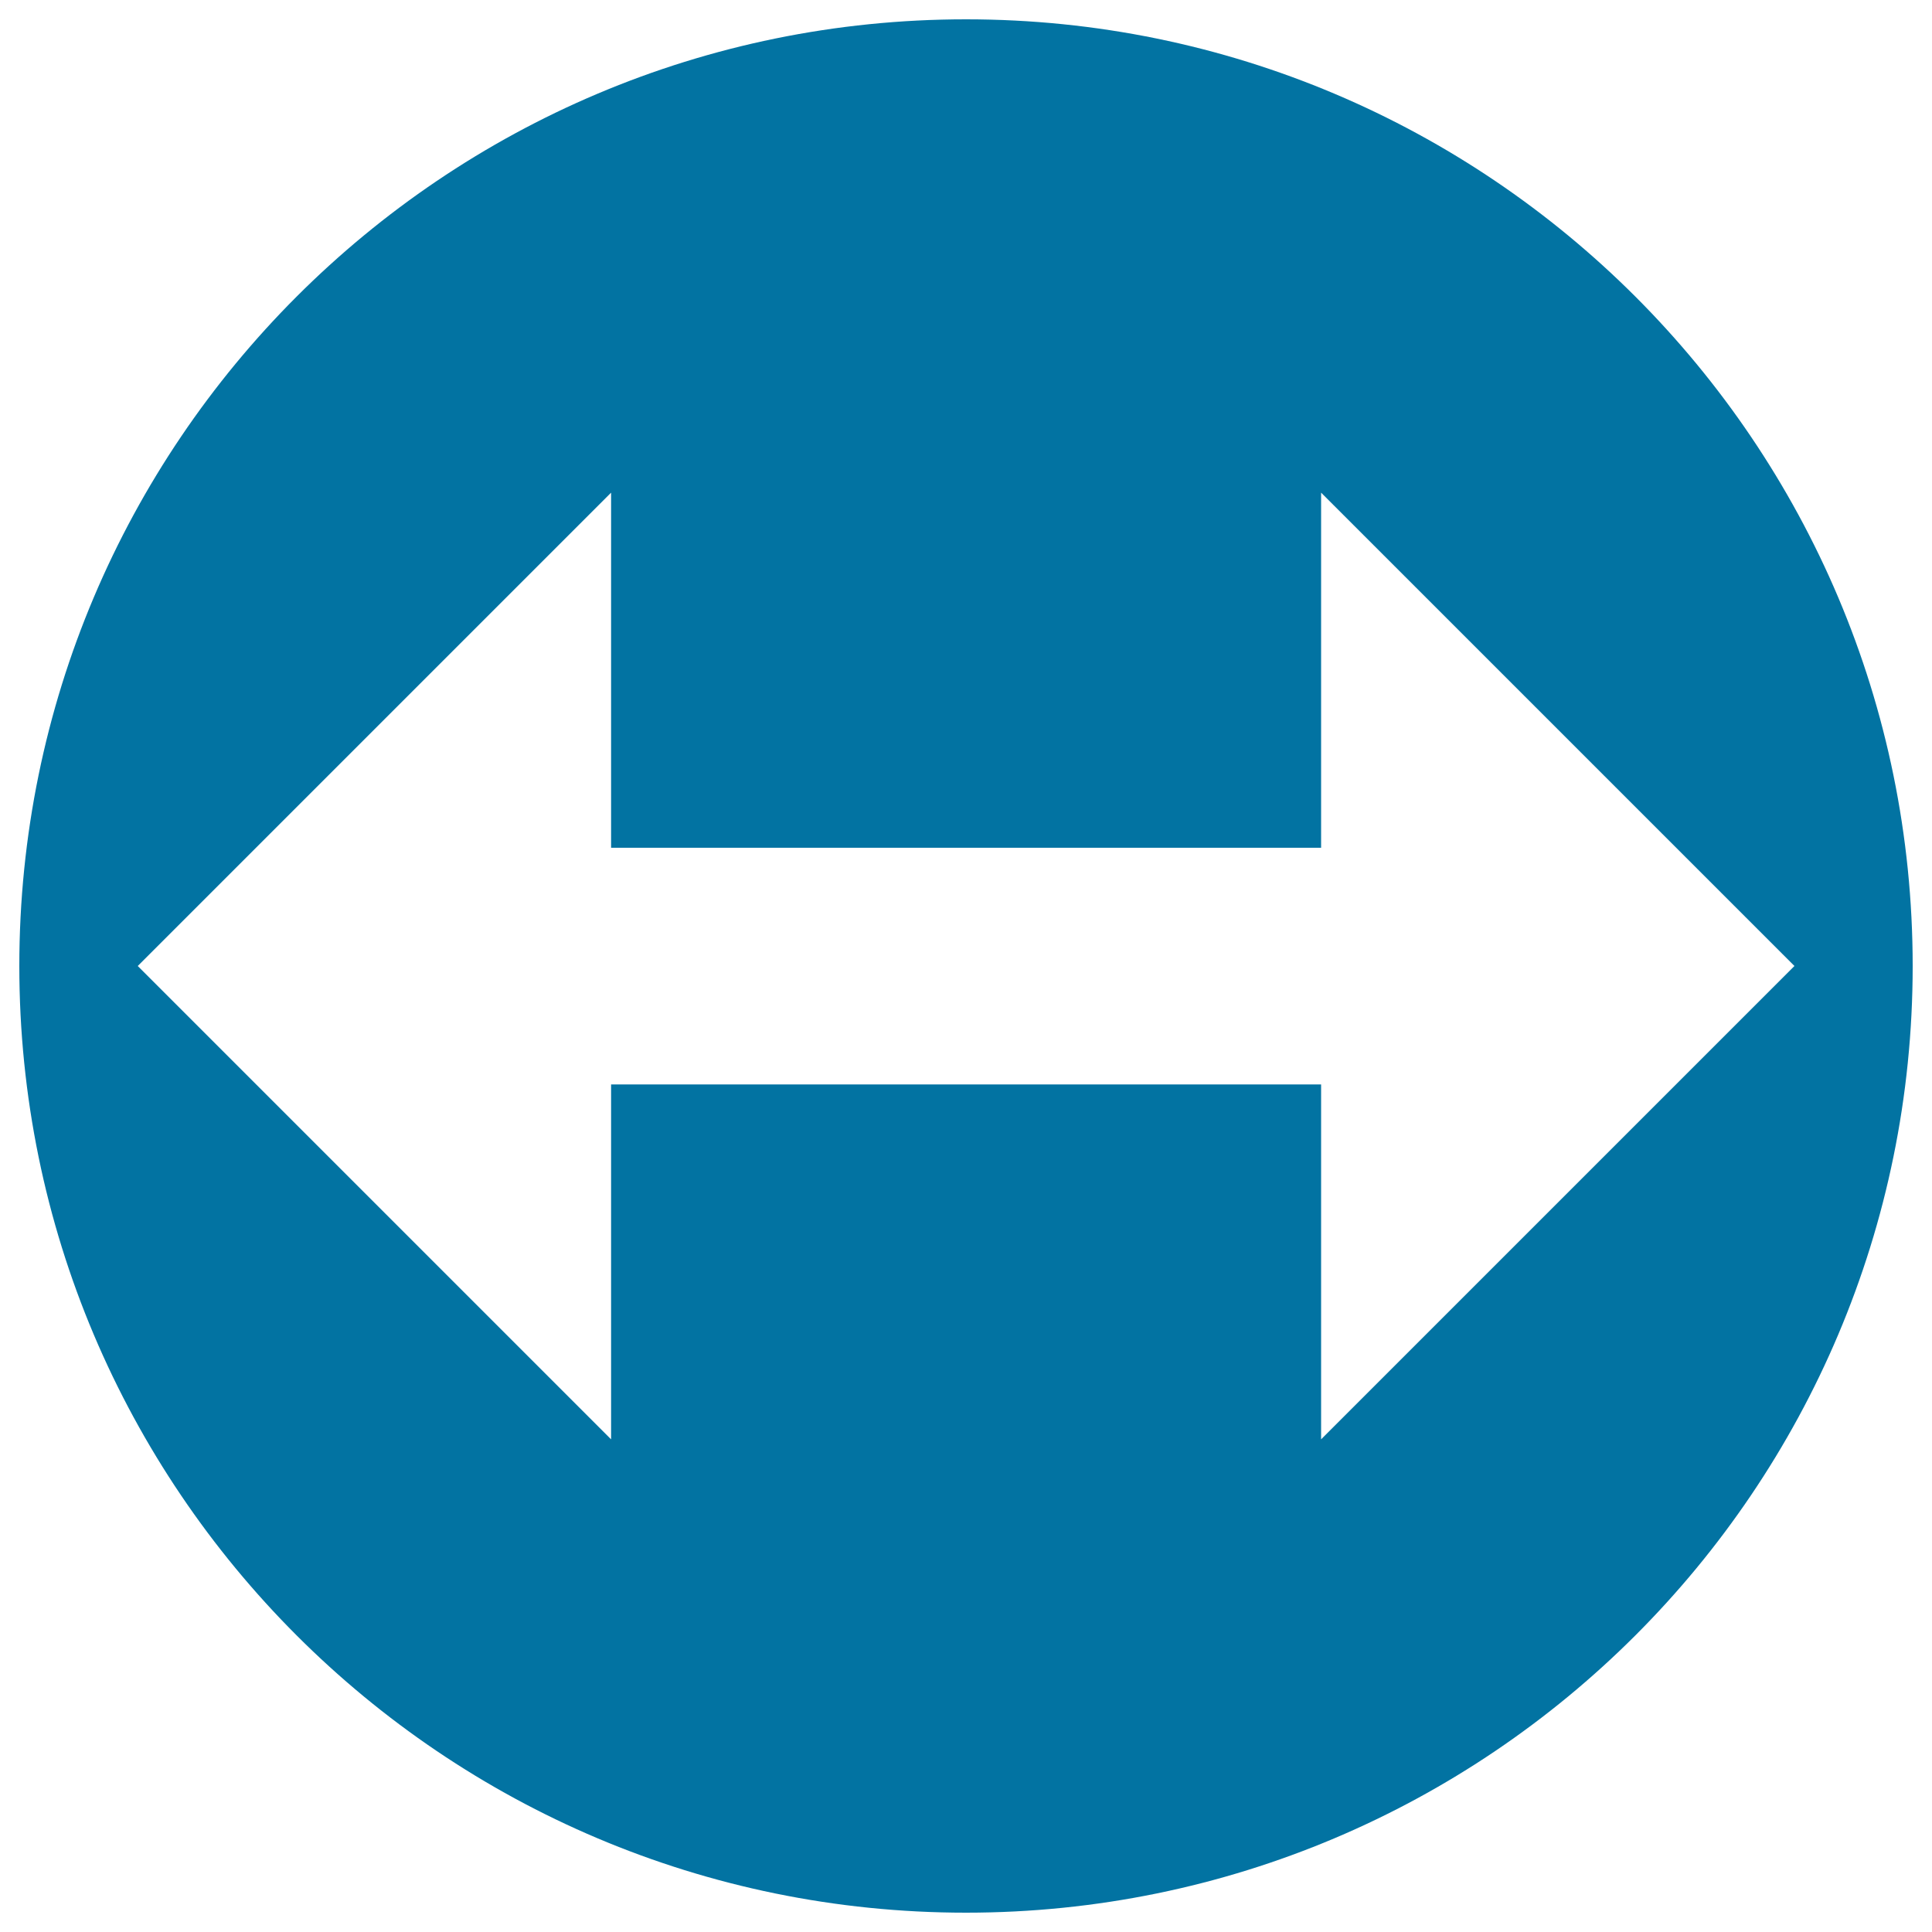 <svg xmlns="http://www.w3.org/2000/svg" viewBox="0 0 1000 1000" style="fill:#0273a2">
<title>Resize Length SVG icon</title>
<g><path d="M500,10C229.4,10,10,229.4,10,500s219.4,490,490,490s490-219.4,490-490S770.6,10,500,10z M683.8,745V561.3H316.3V745l-245-245l245-245v183.8h367.5V255l245,245L683.8,745z"/></g>
</svg>